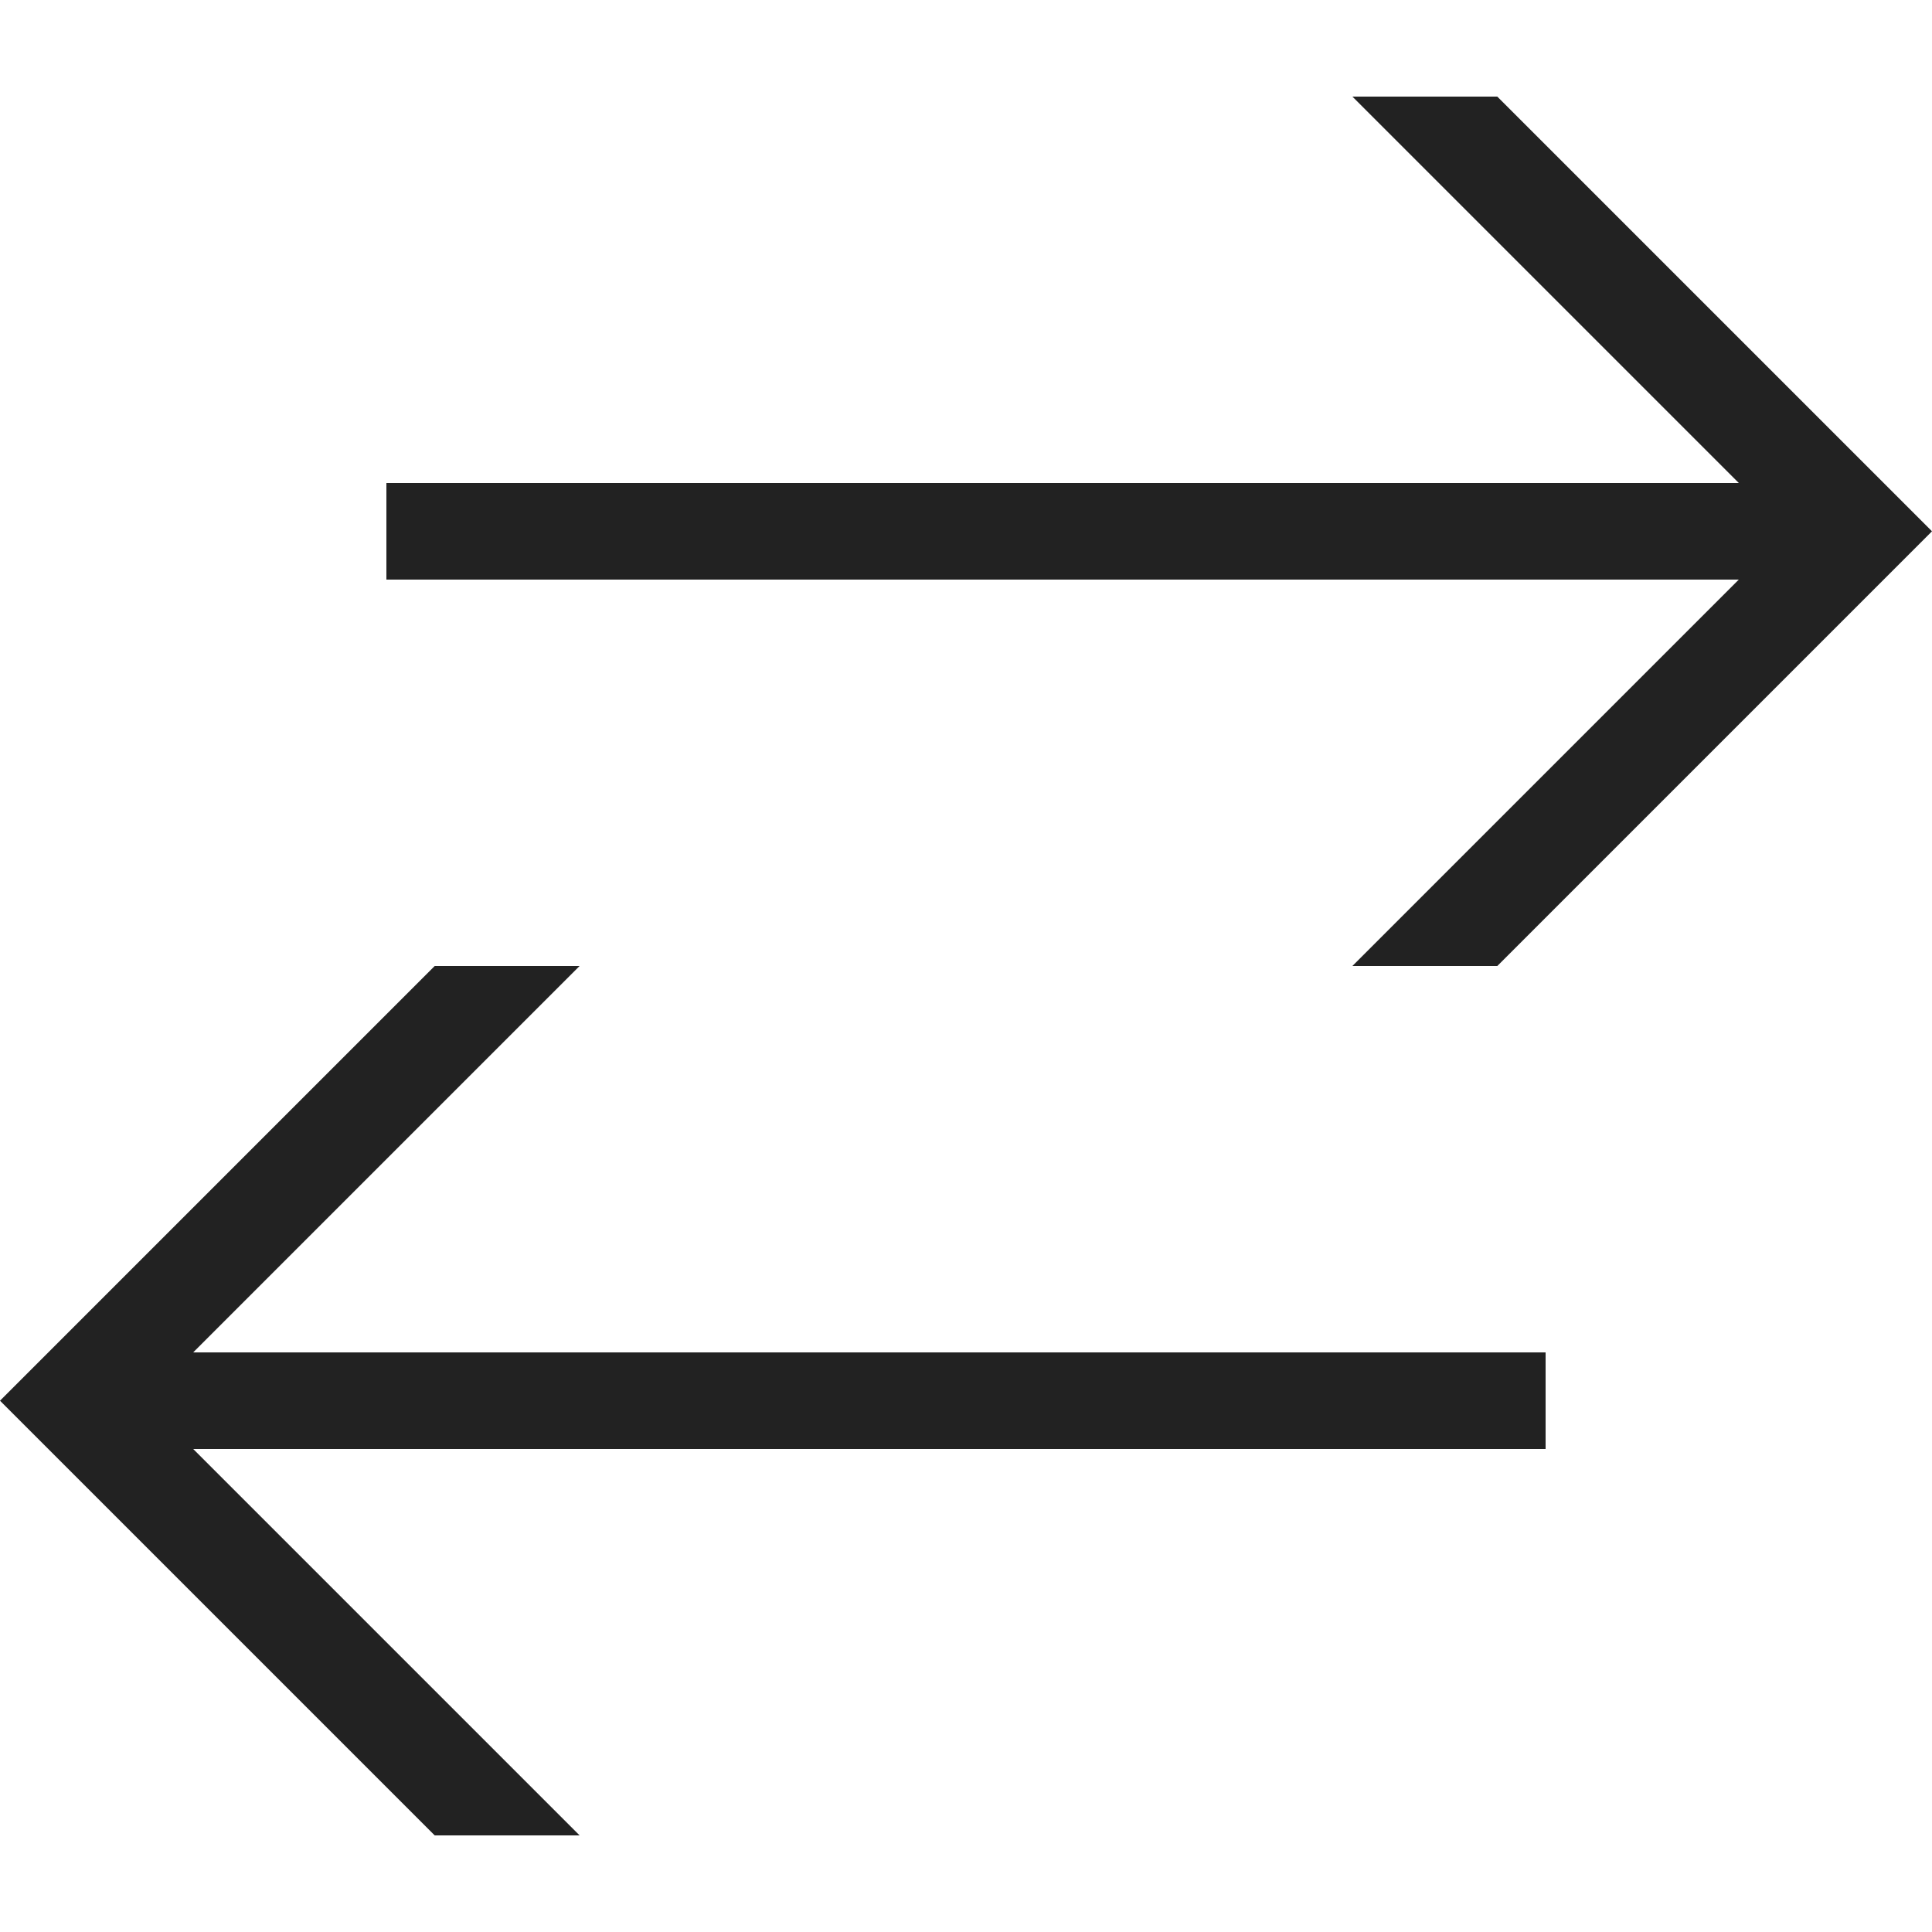 <?xml version="1.0" ?>
<!-- Скачано с сайта svg4.ru / Downloaded from svg4.ru -->
<svg width="800px" height="800px" viewBox="0 0 20 20" version="1.1" xmlns="http://www.w3.org/2000/svg">
<g id="layer1">
<path d="M 14 1 L 18 5 L 4 5 L 4 6 L 18 6 L 14 10 L 15.5 10 L 20 5.5 L 15.5 1 L 14 1 z M 4.5 10 L 0 14.5 L 4.5 19 L 6 19 L 2 15 L 16 15 L 16 14 L 2 14 L 6 10 L 4.5 10 z " style="fill:#222222; fill-opacity:1; stroke:none; stroke-width:0px;"/>
</g>
</svg>